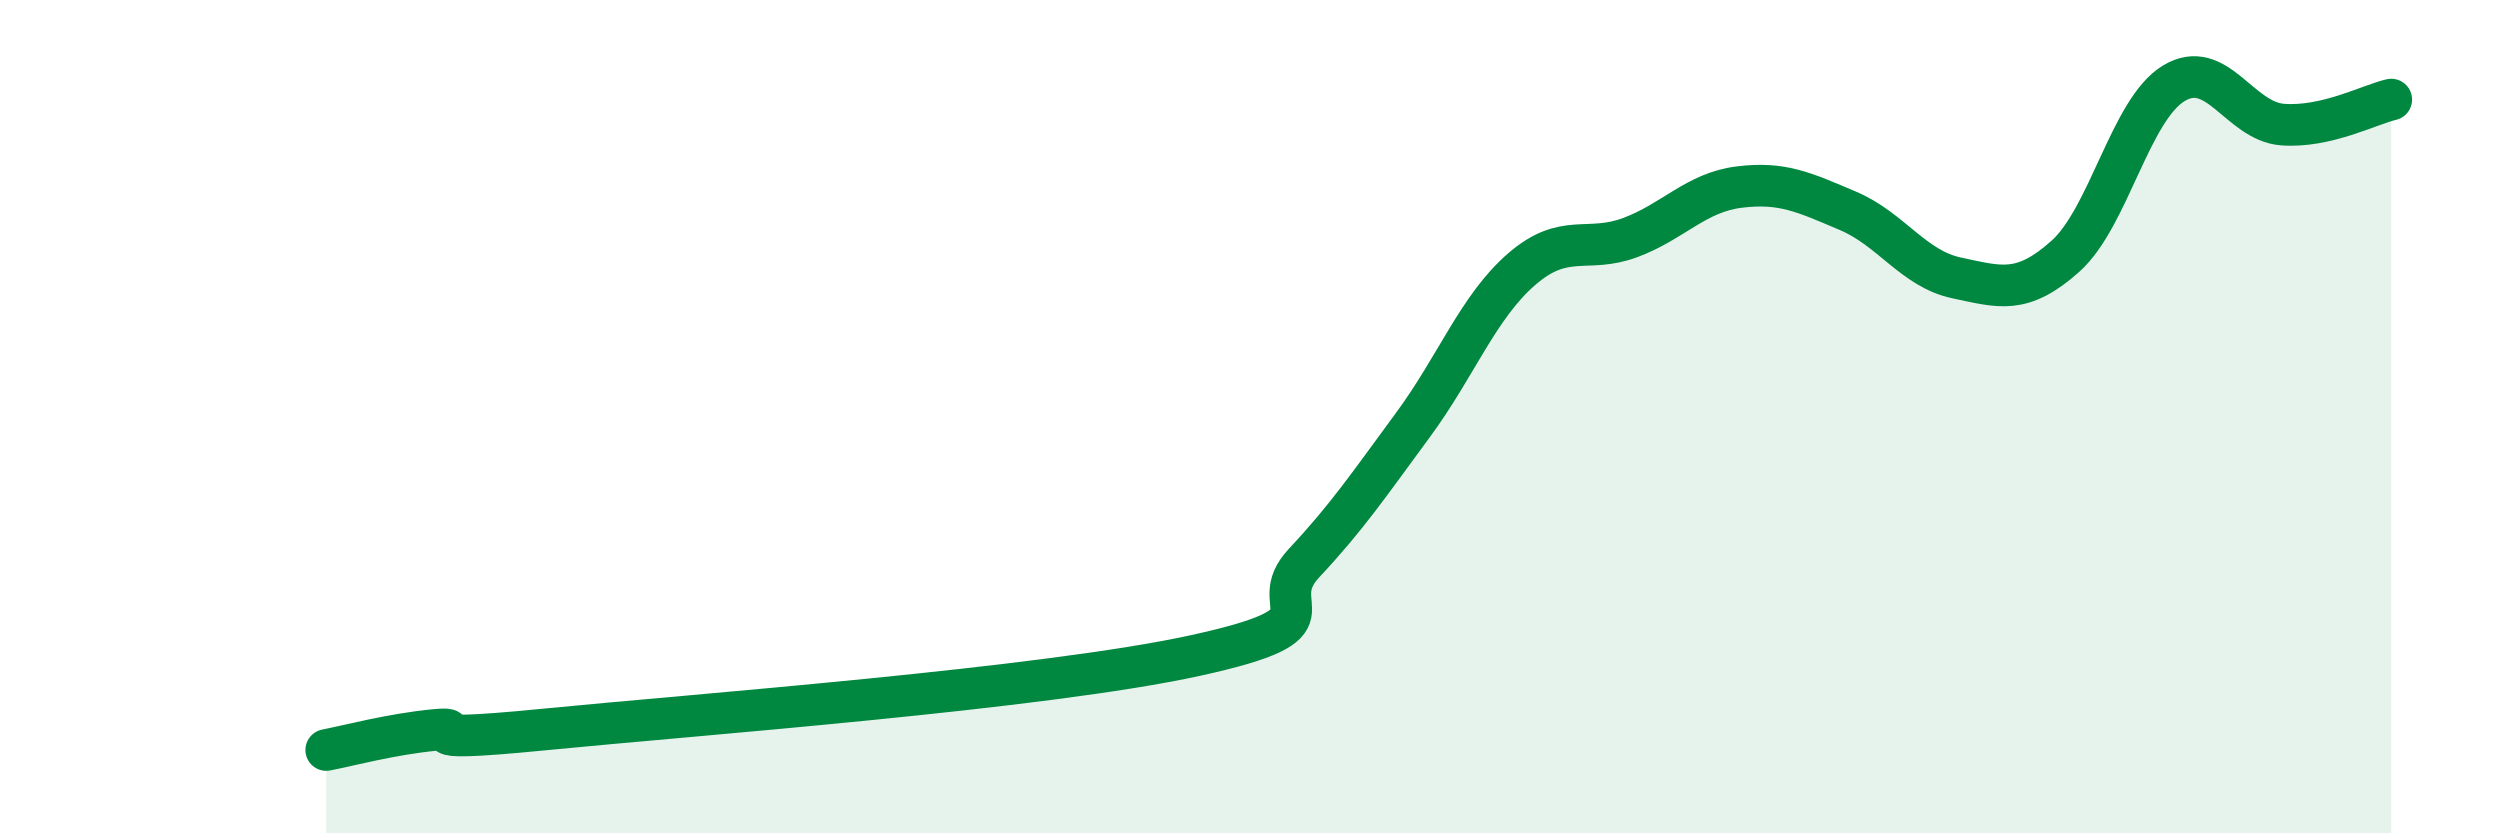 
    <svg width="60" height="20" viewBox="0 0 60 20" xmlns="http://www.w3.org/2000/svg">
      <path
        d="M 7.83,18 C 8.35,17.9 9.39,17.62 10.43,17.52 C 11.47,17.42 9.39,17.87 13.04,17.51 C 16.69,17.15 25.05,16.53 28.7,15.73 C 32.35,14.93 30.26,14.62 31.3,13.51 C 32.34,12.4 32.87,11.61 33.91,10.2 C 34.95,8.79 35.48,7.36 36.52,6.46 C 37.56,5.56 38.09,6.09 39.13,5.7 C 40.17,5.31 40.7,4.62 41.74,4.49 C 42.78,4.36 43.31,4.62 44.35,5.06 C 45.39,5.5 45.92,6.45 46.96,6.67 C 48,6.89 48.53,7.08 49.57,6.15 C 50.61,5.22 51.13,2.63 52.17,2 C 53.21,1.37 53.74,2.91 54.78,2.99 C 55.82,3.07 56.87,2.51 57.39,2.39L57.39 20L7.83 20Z"
        fill="#008740"
        opacity="0.1"
        stroke-linecap="round"
        stroke-linejoin="round"
      />
      <path
        d="M 7.83,18 C 8.35,17.9 9.39,17.62 10.43,17.52 C 11.47,17.42 9.39,17.87 13.04,17.51 C 16.69,17.15 25.05,16.53 28.7,15.73 C 32.35,14.93 30.26,14.62 31.3,13.51 C 32.34,12.4 32.87,11.61 33.91,10.2 C 34.95,8.79 35.48,7.36 36.52,6.46 C 37.56,5.56 38.09,6.09 39.13,5.7 C 40.17,5.31 40.7,4.62 41.74,4.49 C 42.78,4.36 43.31,4.62 44.35,5.06 C 45.39,5.5 45.92,6.45 46.96,6.67 C 48,6.89 48.53,7.08 49.57,6.15 C 50.61,5.22 51.13,2.63 52.17,2 C 53.21,1.37 53.74,2.91 54.78,2.99 C 55.82,3.07 56.87,2.51 57.39,2.39"
        stroke="#008740"
        stroke-width="1"
        fill="none"
        stroke-linecap="round"
        stroke-linejoin="round"
      />
    </svg>
  